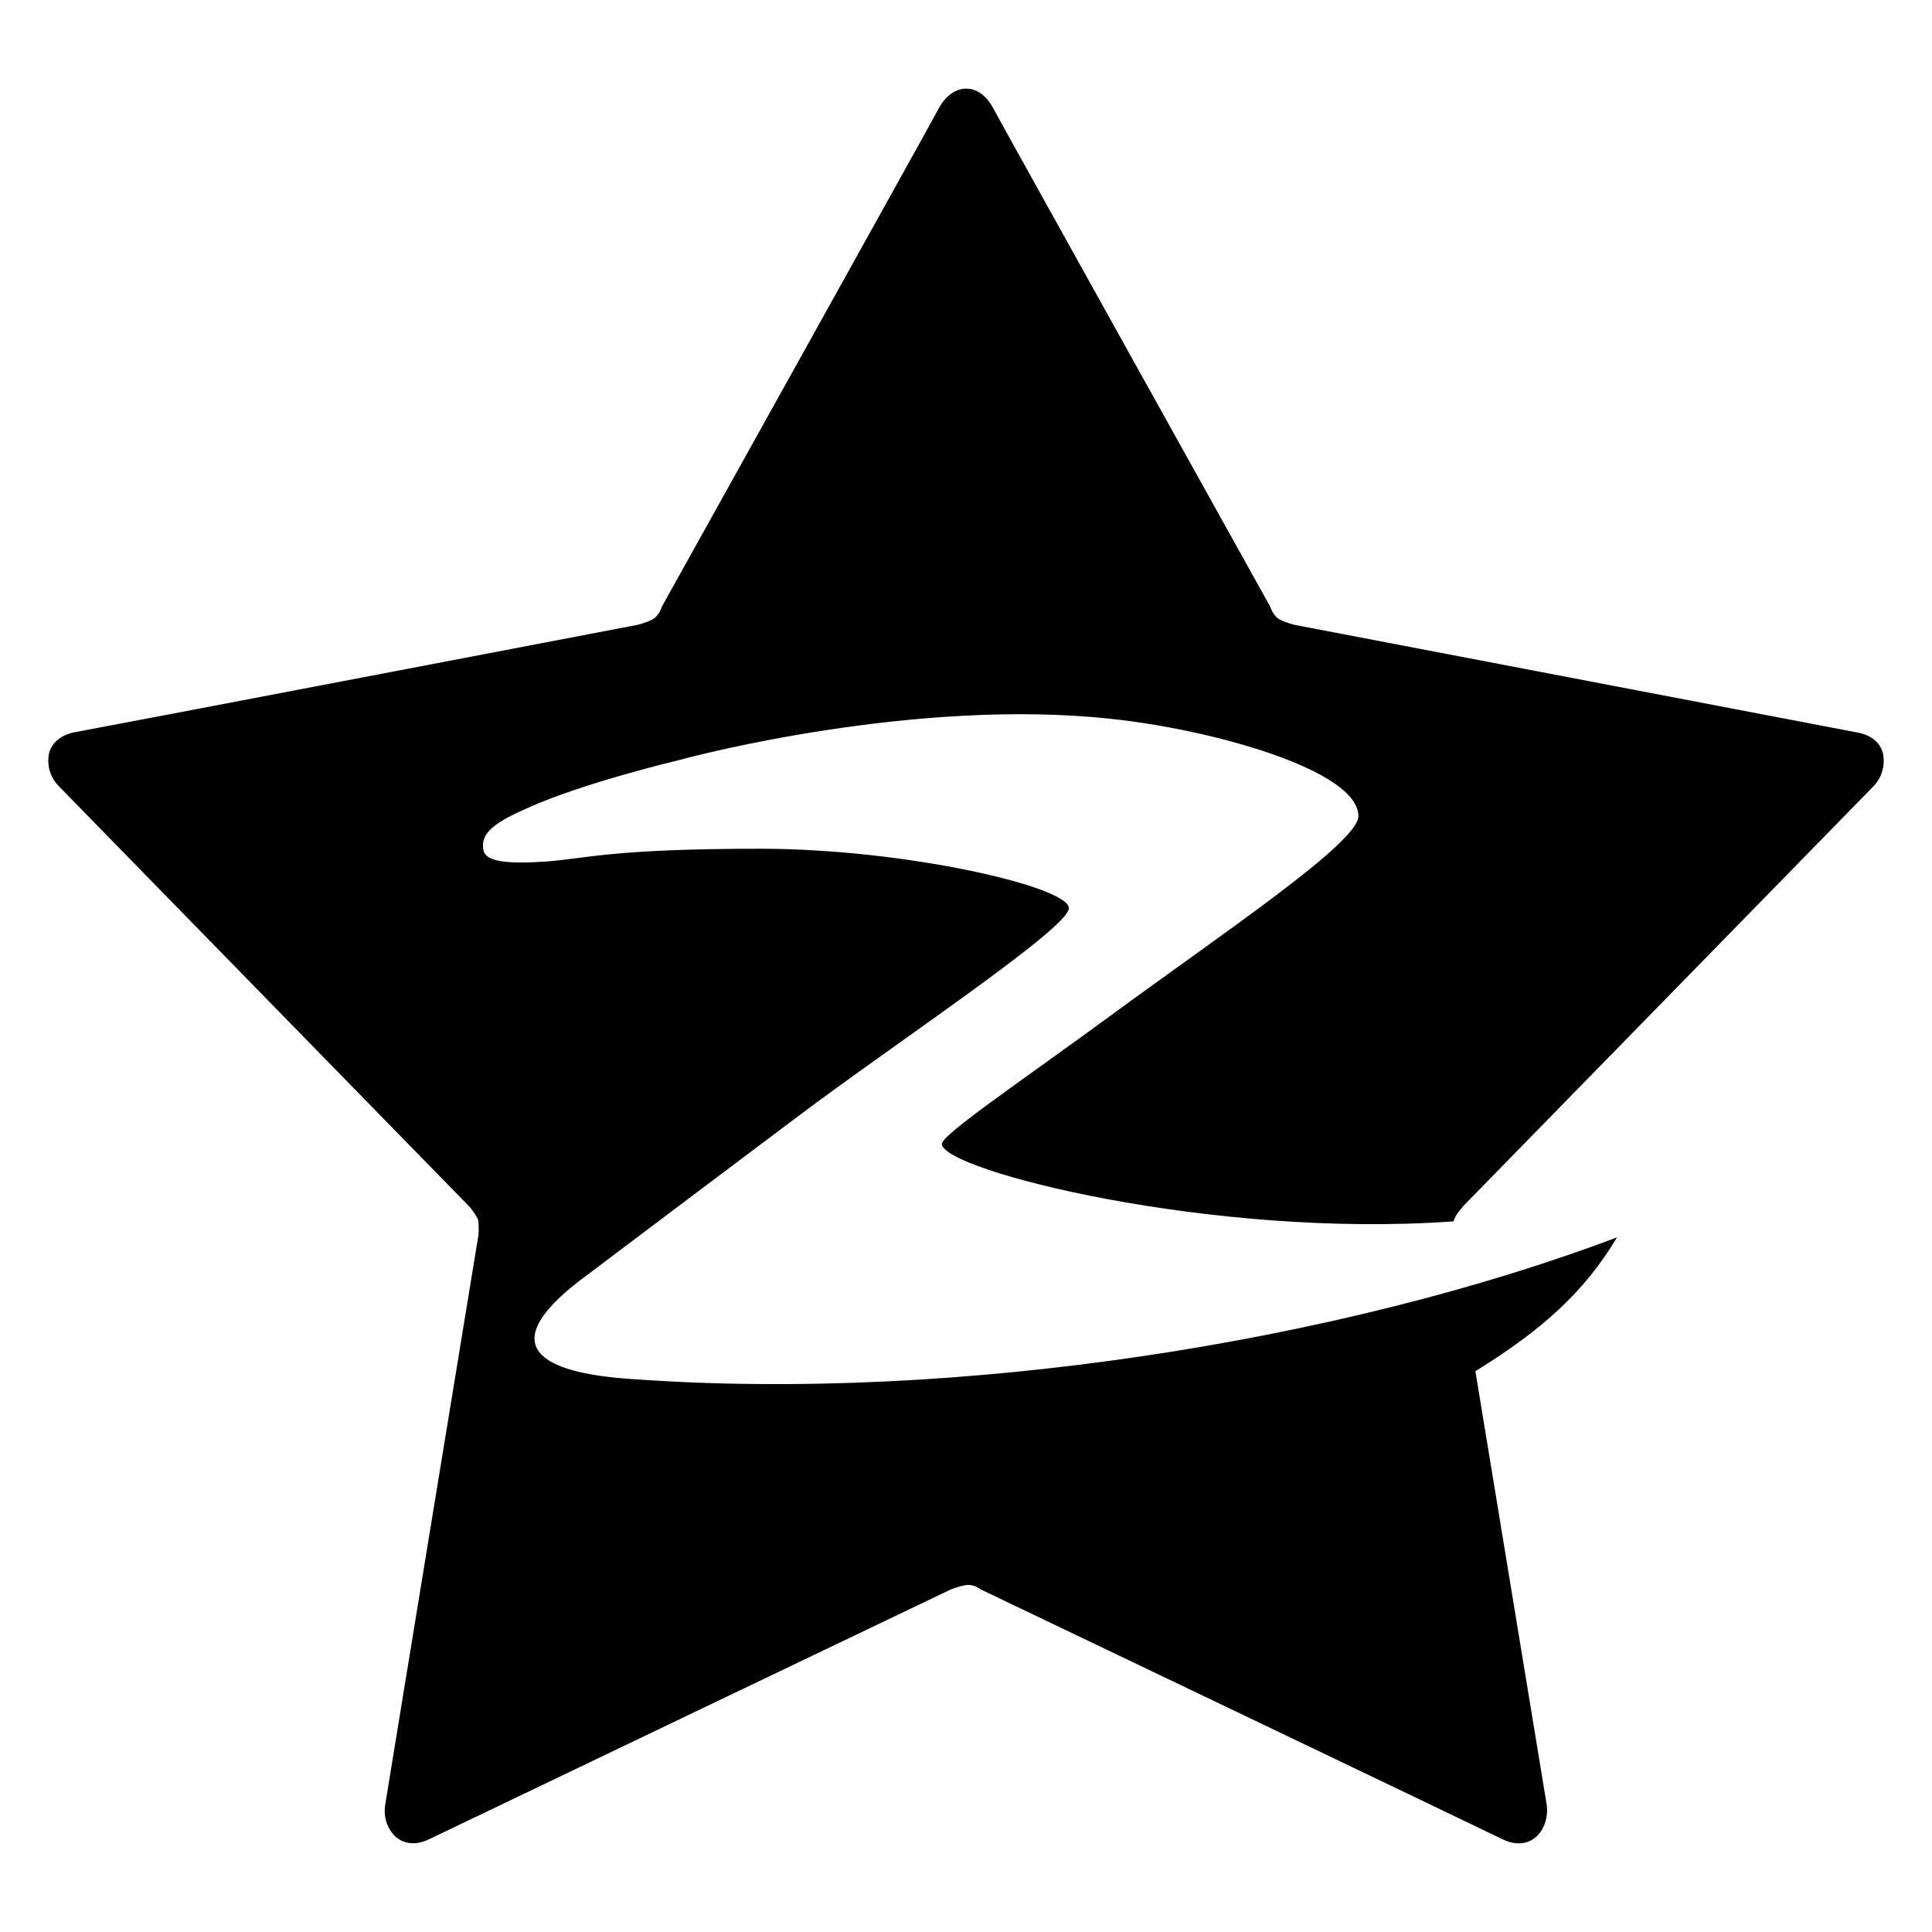 <svg xmlns="http://www.w3.org/2000/svg" enable-background="new 0 0 100 100" viewBox="0 0 100 100" id="qzone"><path d="M57.534,52.531c-4.546,3.34-8.782,6.184-8.782,6.68c0,1.36,13.996,4.917,26.49,4.005c0.055-0.334,0.521-0.788,0.478-0.772
		c0,0,21.232-21.727,21.232-21.727c0.463-0.463,0.65-1.143,0.496-1.778c-0.112-0.401-0.495-0.885-1.312-1.024
		c-0.819-0.154-29.102-5.567-29.102-5.567s-0.419-0.092-0.79-0.279c-0.356-0.187-0.496-0.665-0.496-0.665S51.768,6.291,51.379,5.549
		c-0.733-1.311-2.035-1.255-2.755,0c-0.386,0.742-14.367,25.854-14.367,25.854s-0.139,0.478-0.496,0.665
		c-0.371,0.187-0.79,0.279-0.79,0.279S4.688,37.76,3.869,37.899c-0.819,0.154-1.191,0.635-1.315,1.021
		c-0.154,0.65,0.03,1.315,0.496,1.778l21.232,21.742c0,0,0.279,0.309,0.463,0.68c0.062,0.401,0.015,0.834,0.015,0.834
		s-4.7,28.669-4.825,29.489c-0.125,0.819,0.294,1.455,0.635,1.701c0.324,0.246,0.911,0.419,1.654,0.048
		c0.757-0.371,26.968-12.912,26.968-12.912s0.386-0.169,0.805-0.232c0.401-0.077,0.79,0.232,0.79,0.232s26.226,12.541,26.968,12.912
		c1.487,0.731,2.449-0.486,2.307-1.749c-0.092-0.558-3.696-22.47-3.696-22.47c3.48-2.15,5.644-4.112,7.331-6.927
		c-14.079,5.32-34.001,8.574-51.029,7.331c-4.722-0.316-7.017-1.694-2.752-5.024c3.774-2.844,7.547-5.692,11.321-8.521
		c5.089-3.836,14.088-9.789,14.088-10.825c0-1.113-8.488-3.076-15.973-3.076c-7.702,0-9.014,0.511-11.134,0.665
		c-1.933,0.125-3.046,0.015-3.186-0.558c-0.232-0.974,0.728-1.532,2.334-2.242c2.8-1.253,7.36-2.351,7.856-2.473
		c0.772-0.217,12.2-3.201,22.238-2.12c5.211,0.54,12.85,2.645,12.85,5.041C70.307,43.606,63.487,48.169,57.534,52.531z"></path></svg>